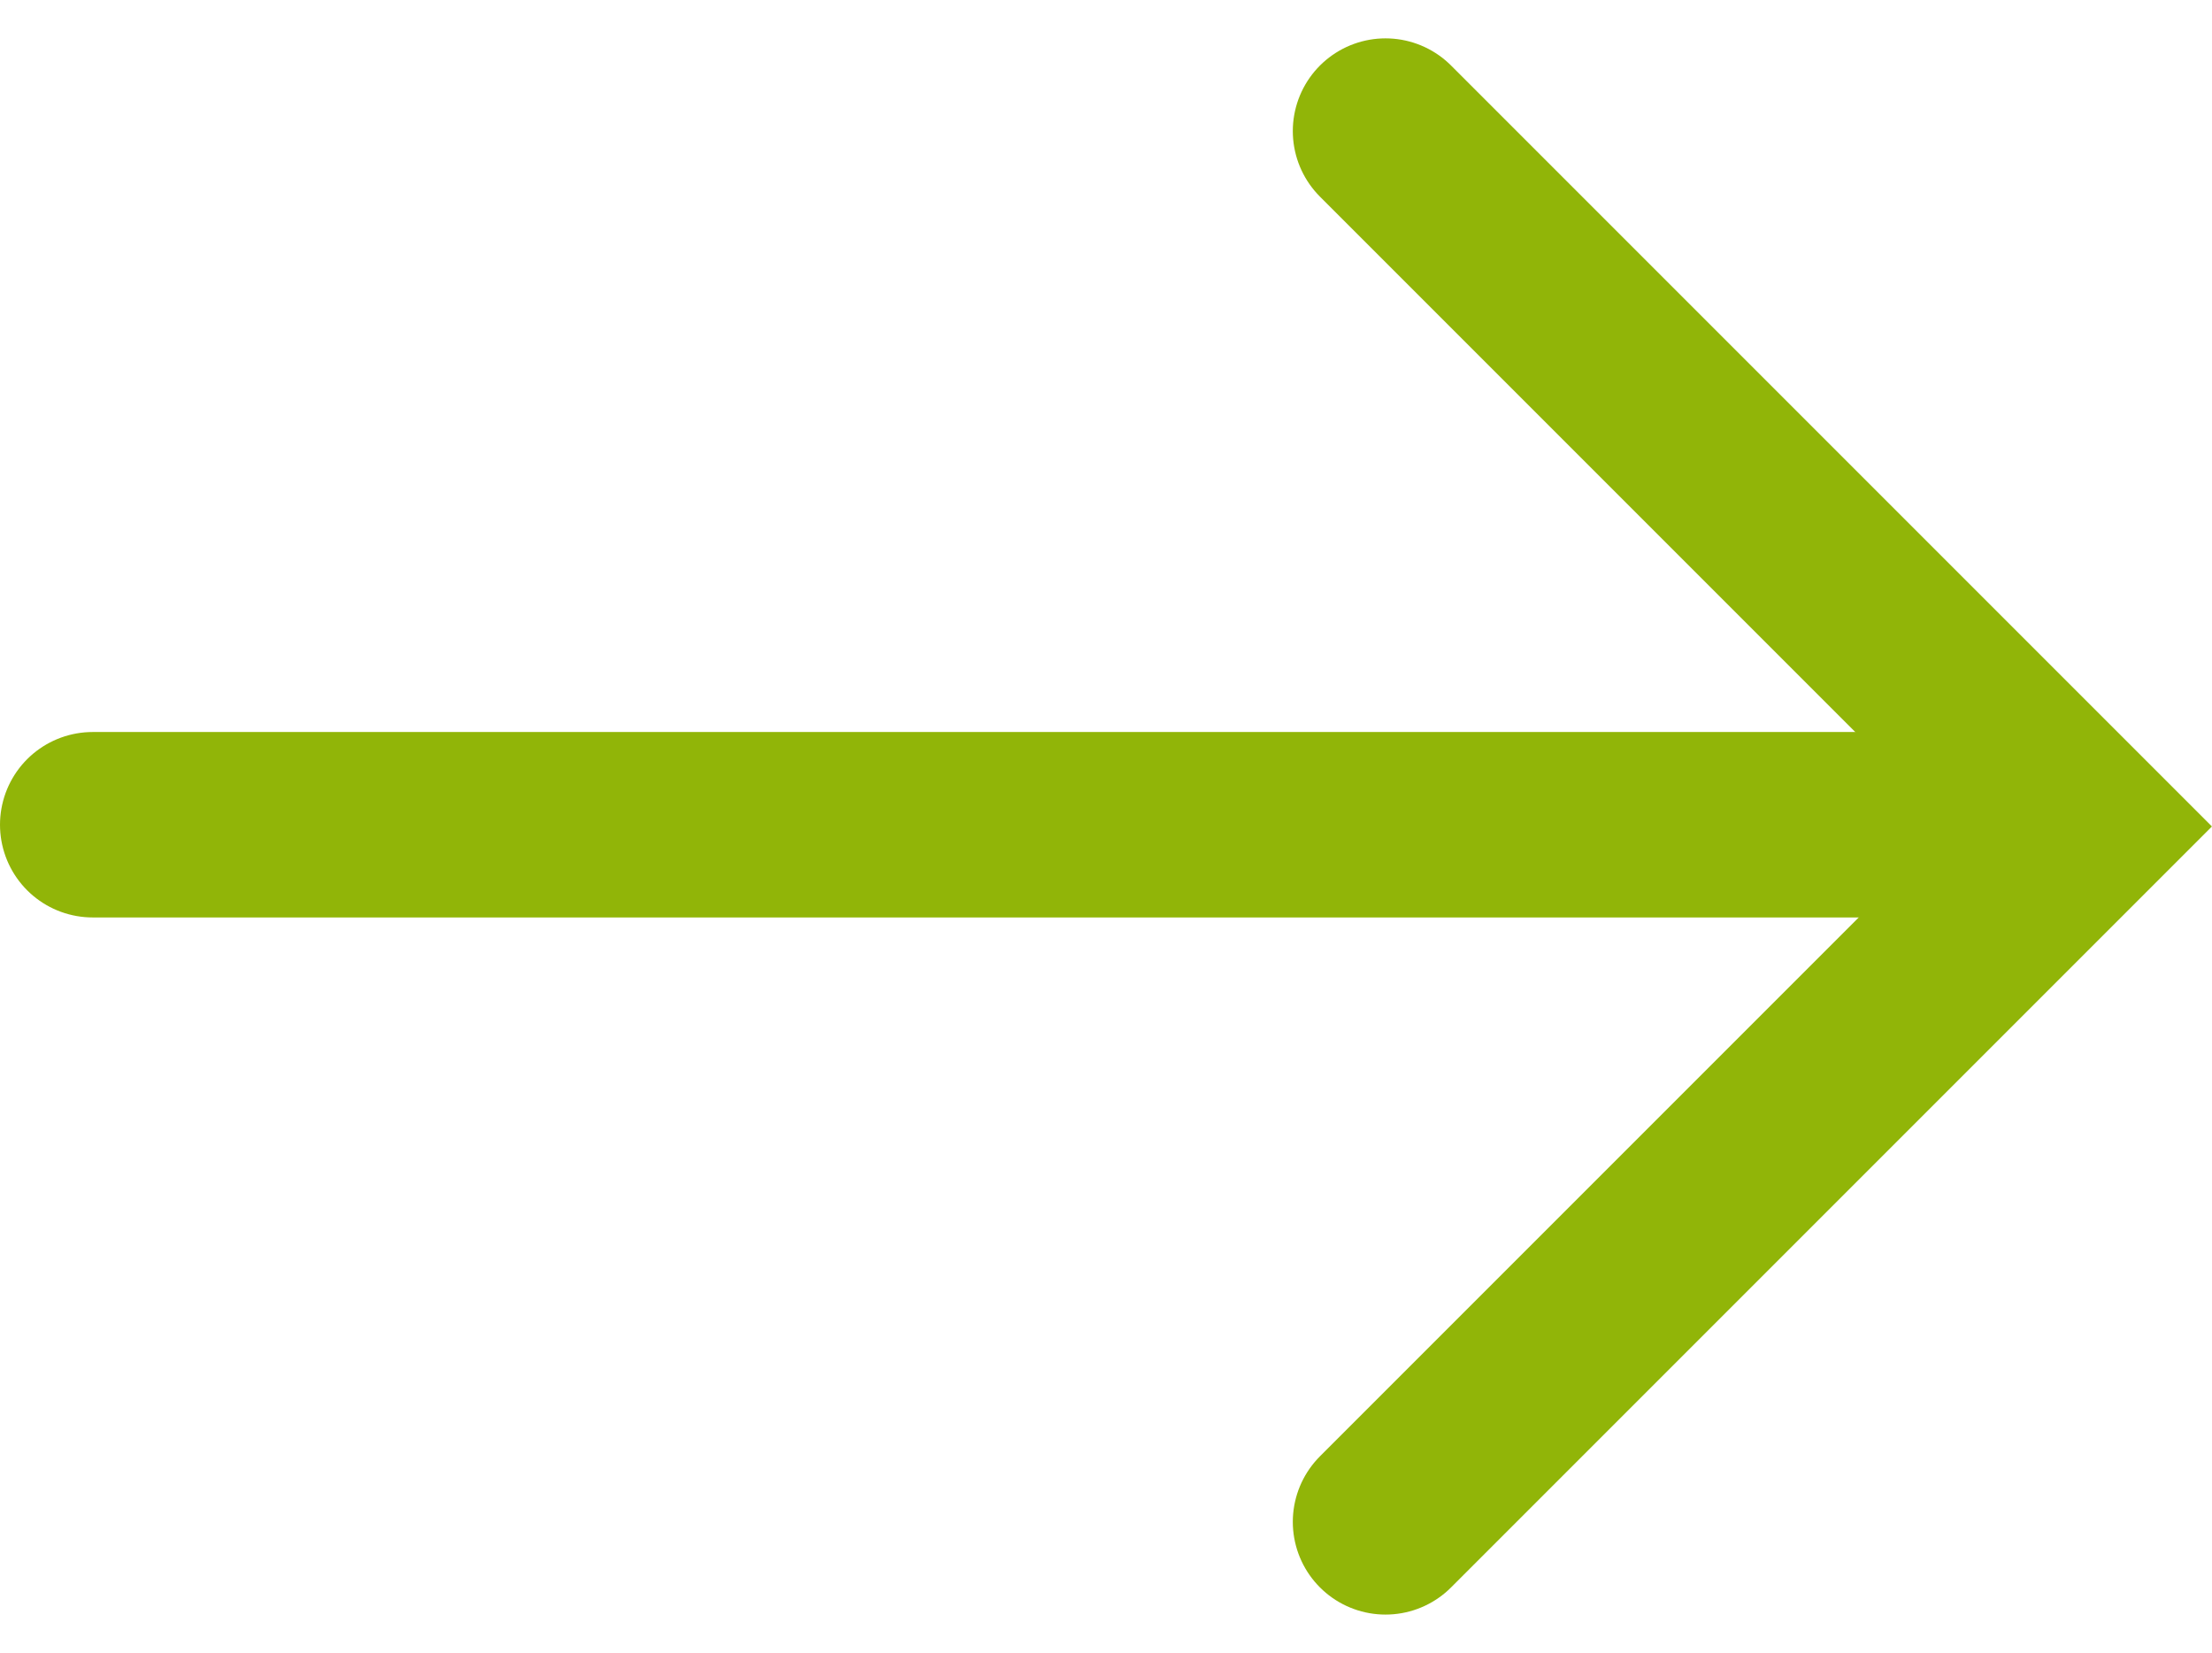 <svg xmlns="http://www.w3.org/2000/svg" width="19.088" height="14.263" viewBox="0 0 19.088 14.263">
  <g id="Group_278" data-name="Group 278" transform="translate(0.8 1.131)">
    <path id="Path_63" data-name="Path 63" d="M1095.406,2273.845l6,6-6,6" transform="translate(-1084.25 -2273.845)" fill="none" stroke="#91B508" stroke-linecap="round" stroke-width="1.6"/>
    <path id="Path_64" data-name="Path 64" d="M3.064,0H19.736" transform="translate(-3.064 5.985)" fill="none" stroke="#91B508" stroke-linecap="round" stroke-width="1.6"/>
  </g>
</svg>
